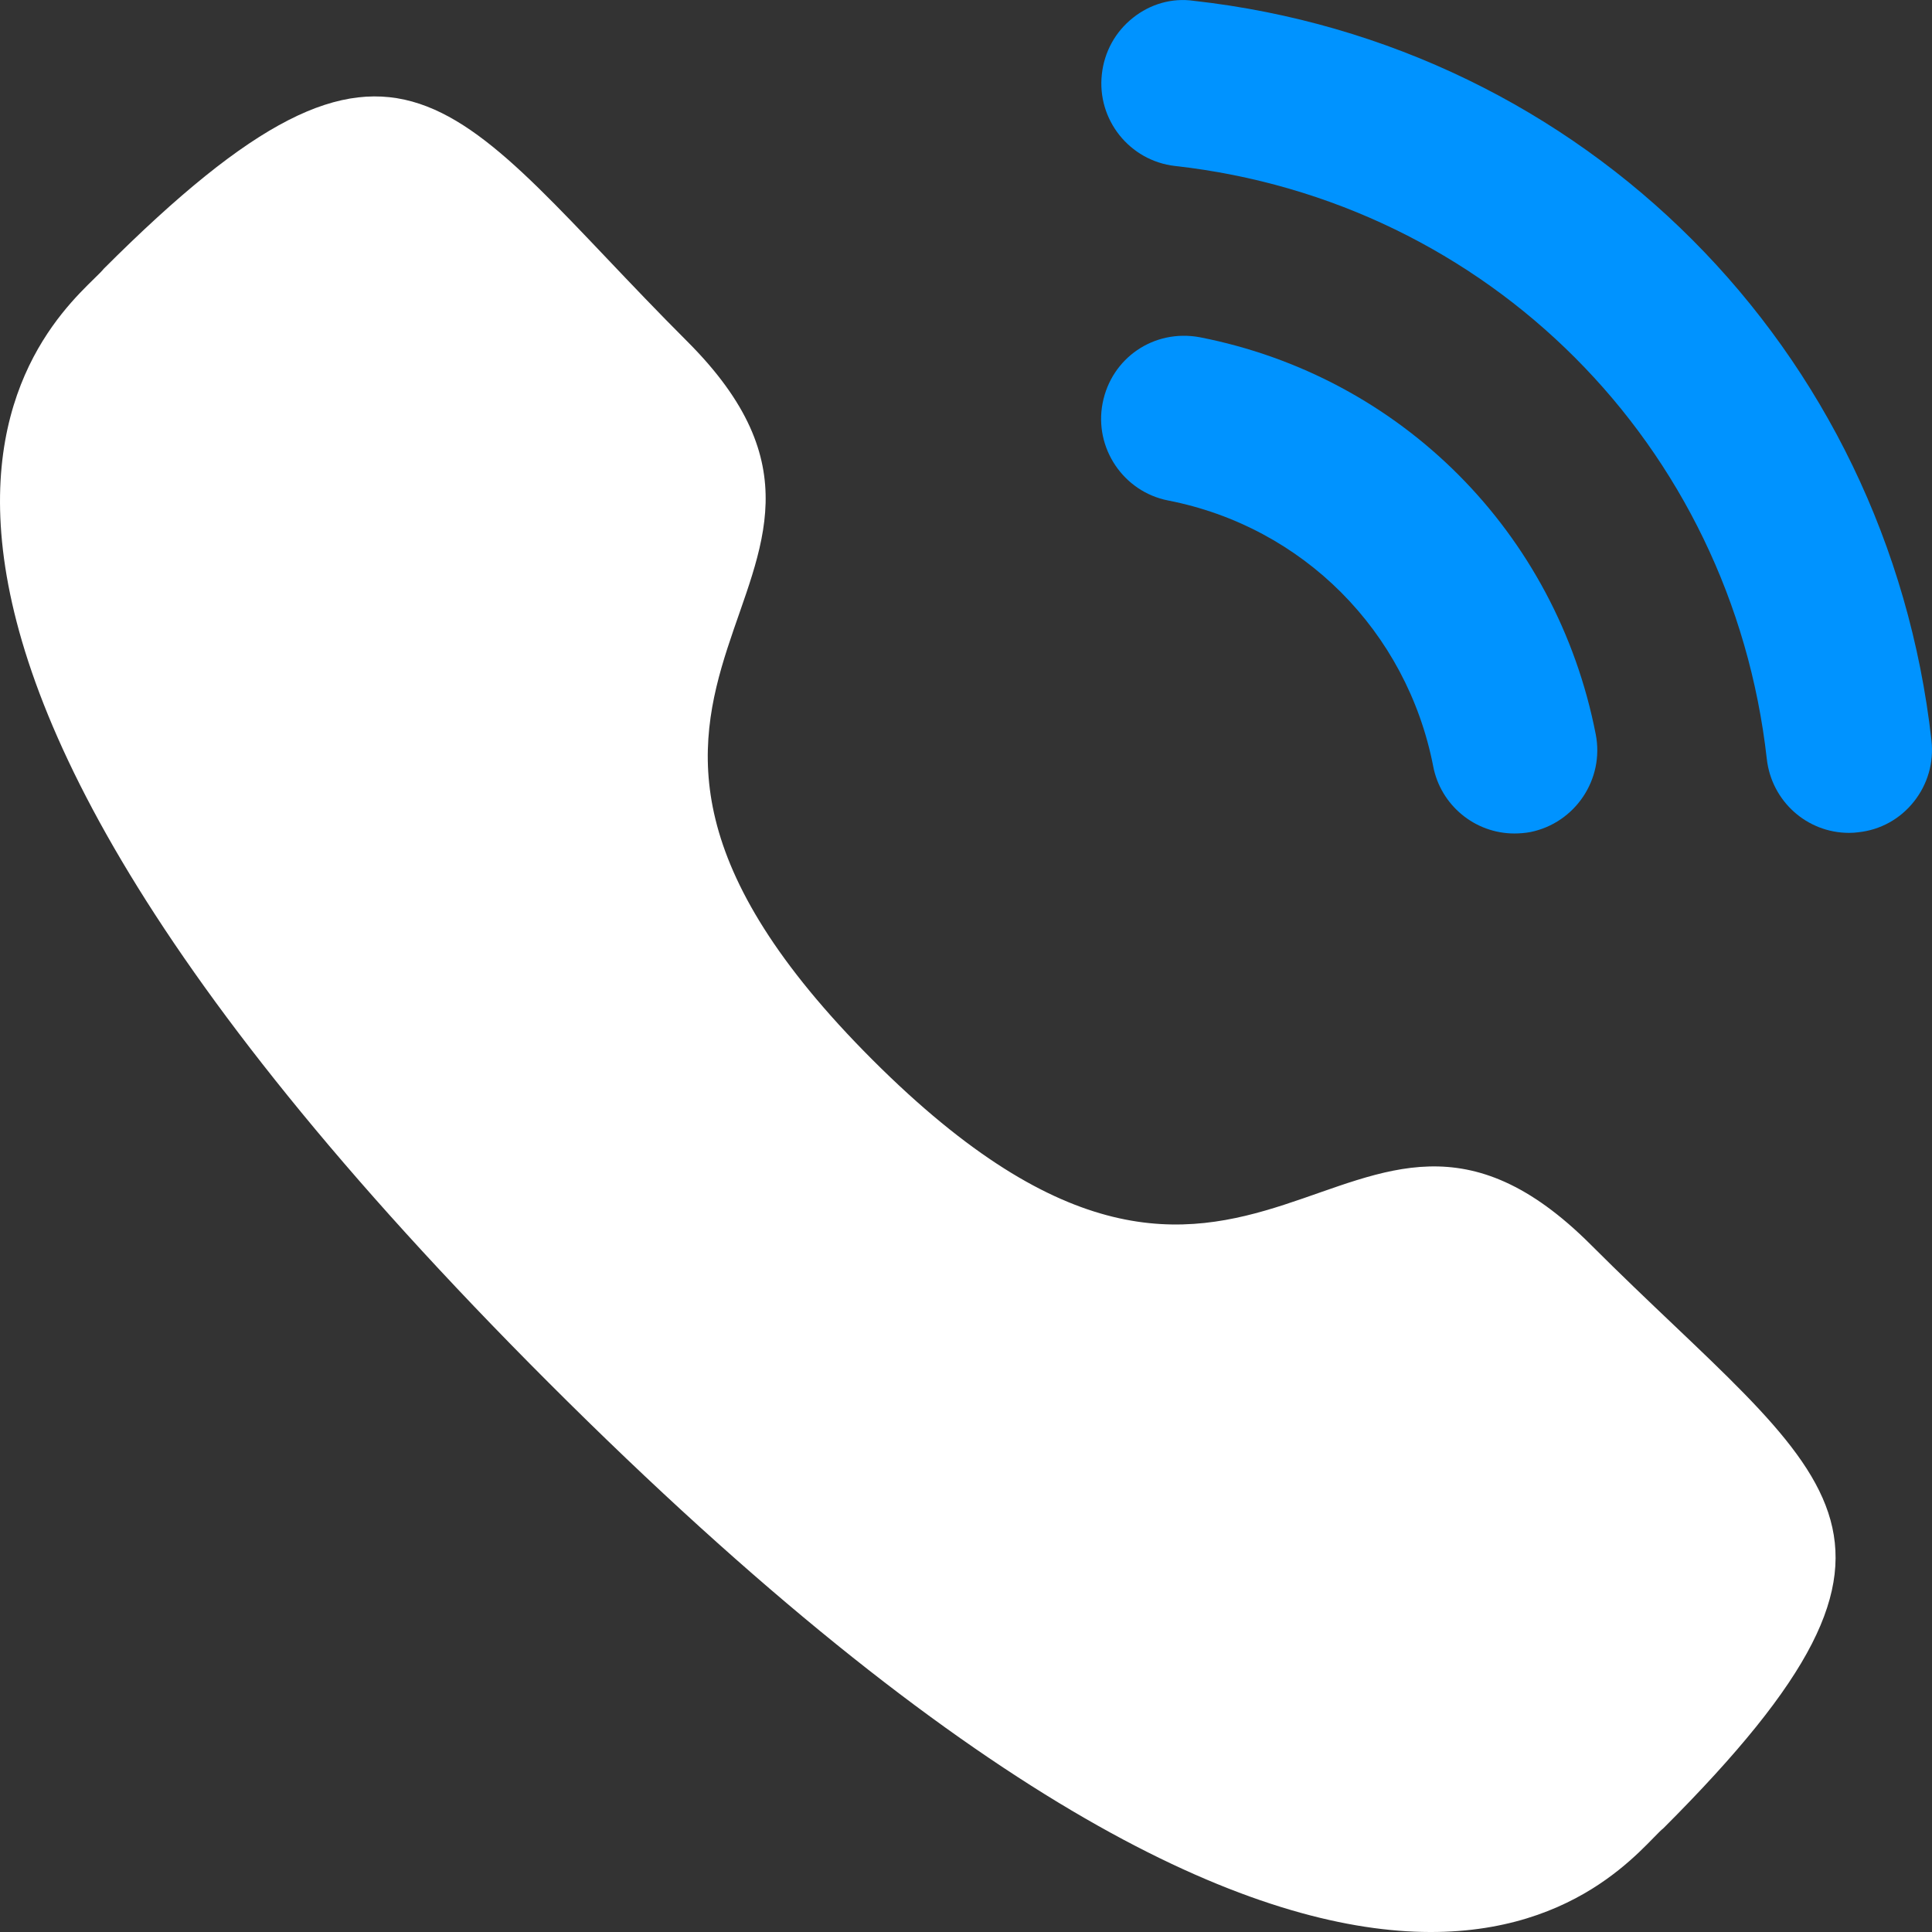 <svg xmlns="http://www.w3.org/2000/svg" width="22" height="22" viewBox="0 0 22 22" fill="none"><rect x="0" y="0" width="22" height="22" fill="#333333" stroke="none"/><path d="M13.661 3.84C13.137 3.744 12.656 4.078 12.556 4.589C12.456 5.1 12.792 5.599 13.301 5.699C14.835 5.998 16.019 7.186 16.32 8.725V8.726C16.405 9.169 16.795 9.491 17.244 9.491C17.304 9.491 17.365 9.486 17.426 9.475C17.936 9.372 18.271 8.874 18.171 8.362C17.723 6.063 15.954 4.288 13.661 3.84Z" fill="#0093FF"></path><path d="M13.591 0.009C13.345 -0.026 13.098 0.046 12.902 0.202C12.701 0.361 12.575 0.589 12.547 0.845C12.489 1.363 12.863 1.831 13.38 1.89C16.946 2.288 19.718 5.066 20.119 8.643C20.173 9.122 20.575 9.484 21.055 9.484C21.091 9.484 21.126 9.482 21.162 9.477C21.413 9.45 21.637 9.326 21.794 9.128C21.951 8.93 22.022 8.684 21.994 8.432C21.494 3.969 18.04 0.505 13.591 0.009Z" fill="#0093FF"></path><path fill-rule="evenodd" clip-rule="evenodd" d="M9.936 12.069C14.324 16.456 15.32 11.38 18.114 14.173C20.808 16.866 22.356 17.405 18.943 20.817C18.515 21.161 15.799 25.294 6.254 15.751C-3.293 6.207 0.838 3.488 1.181 3.061C4.603 -0.361 5.133 1.196 7.827 3.889C10.621 6.683 5.547 7.682 9.936 12.069Z" fill="white"></path></svg>